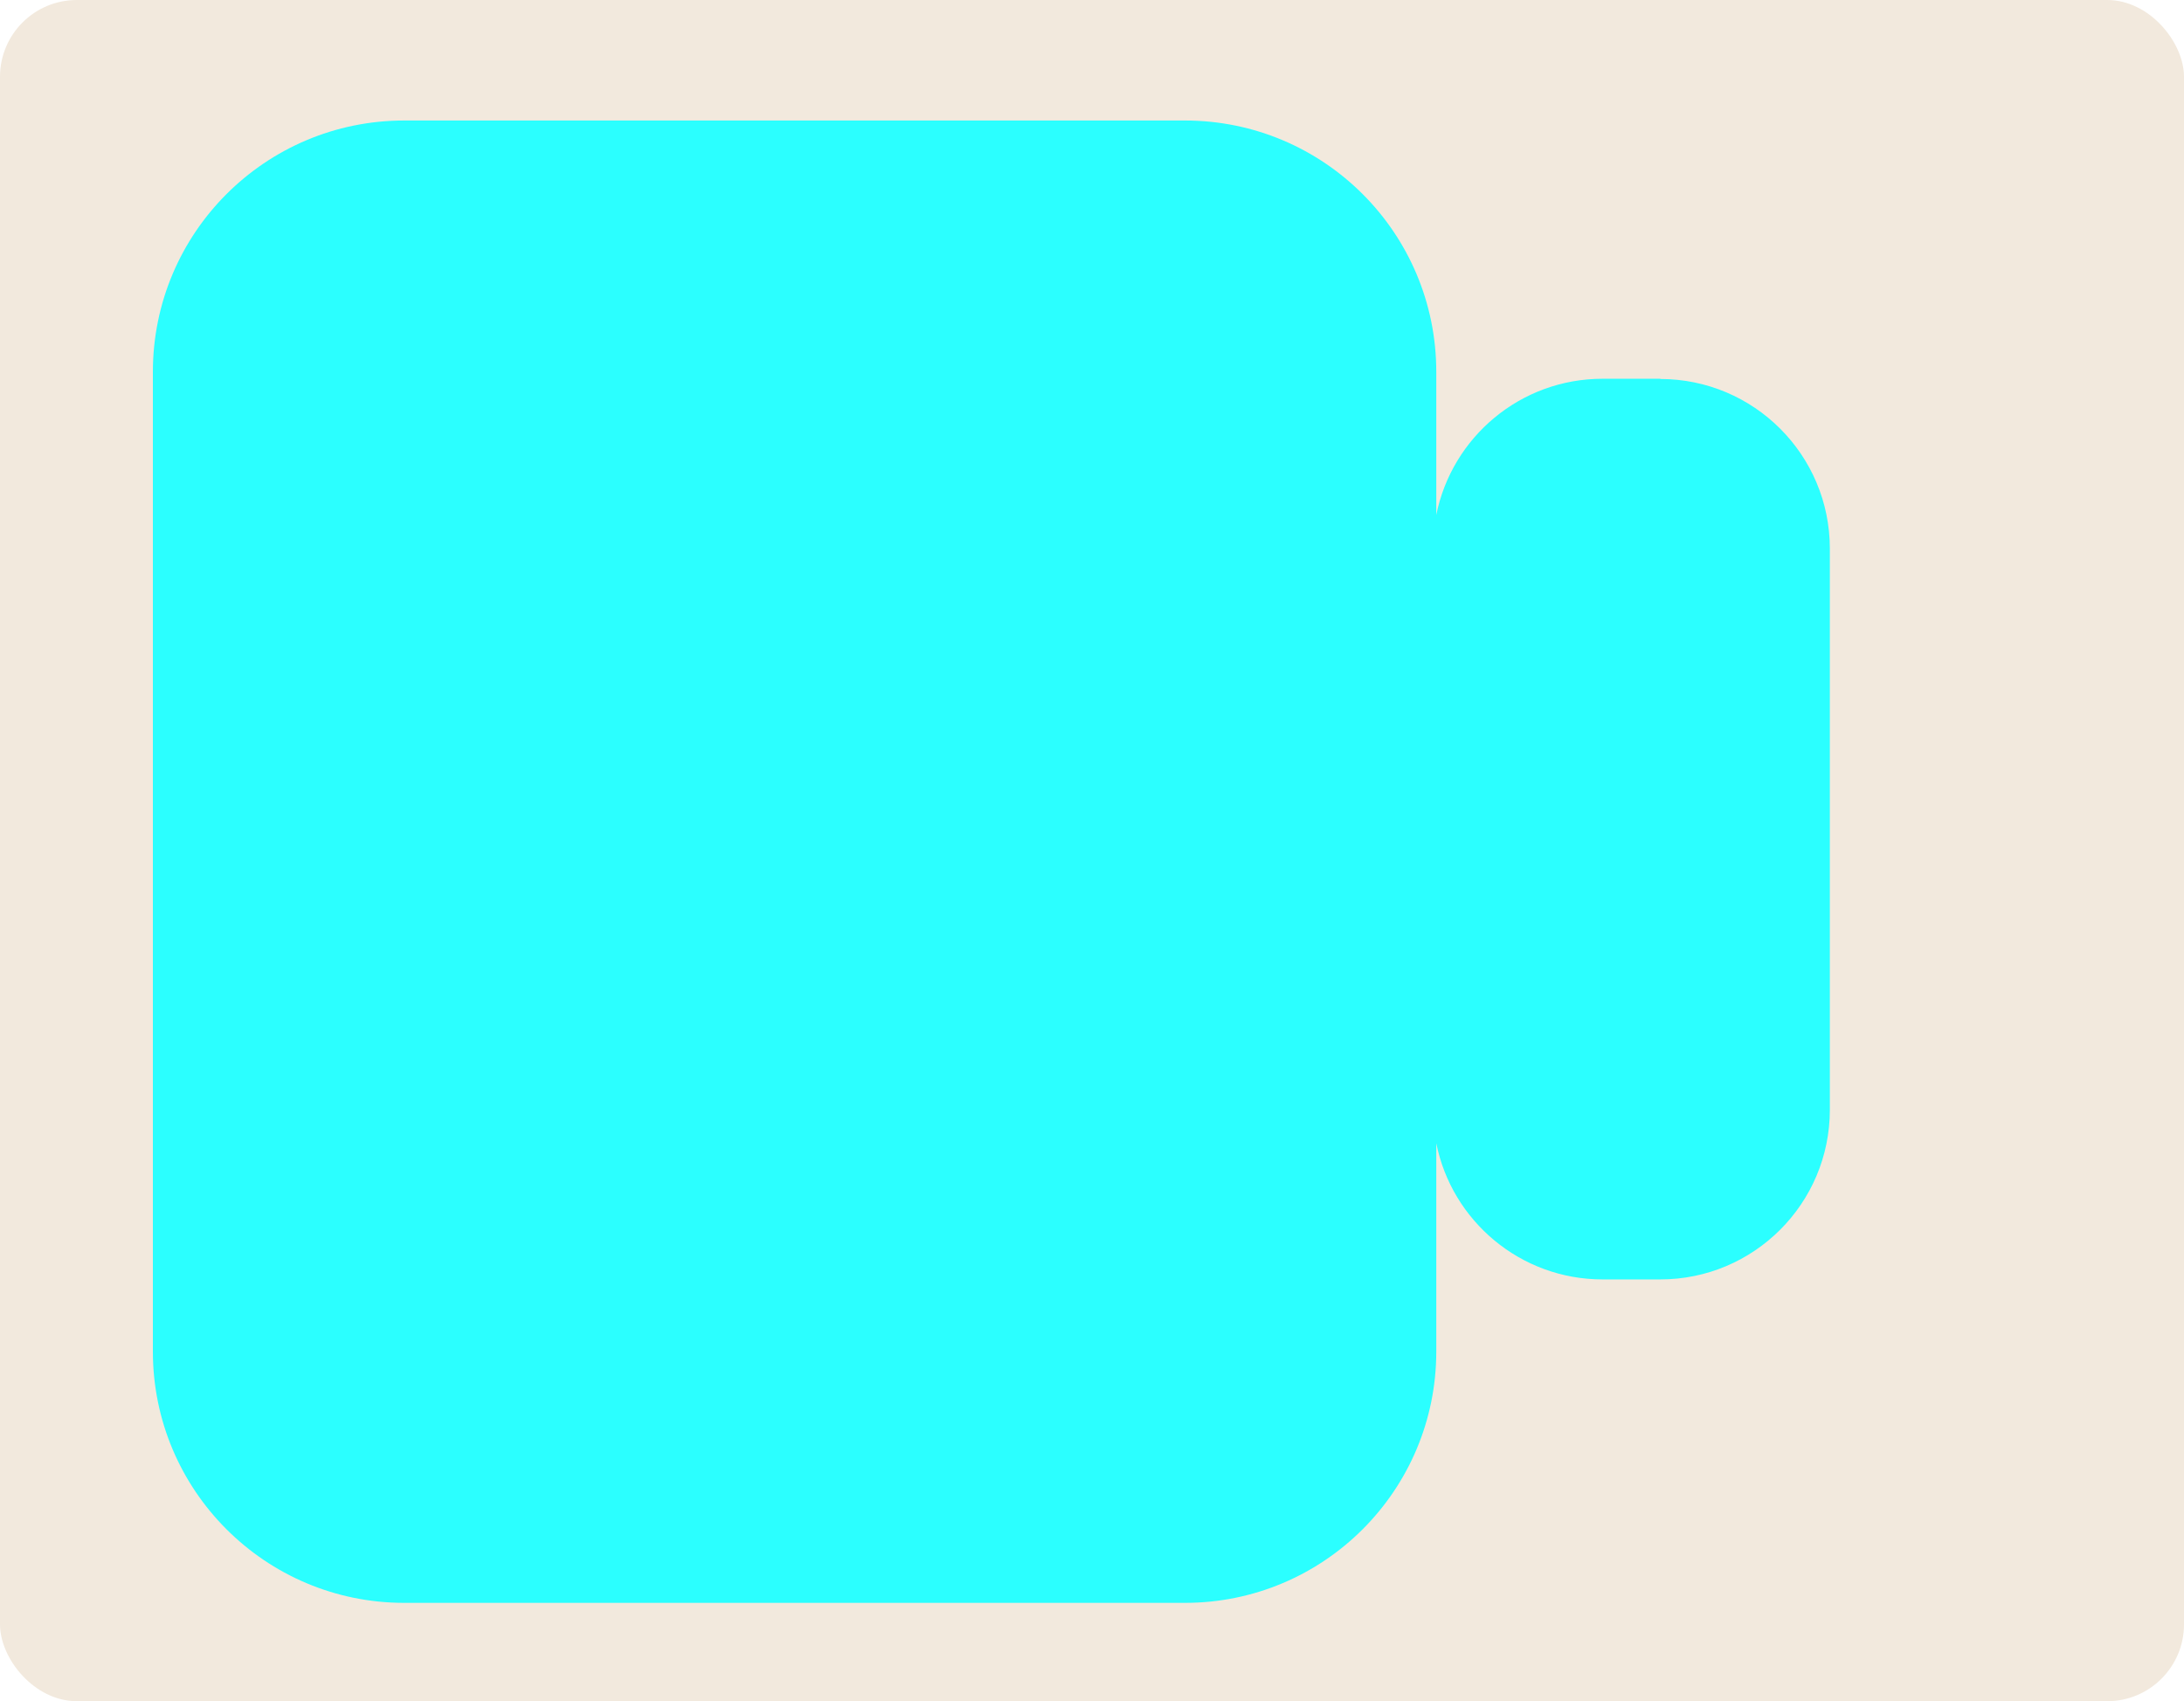 <?xml version="1.0" encoding="UTF-8"?> <svg xmlns="http://www.w3.org/2000/svg" id="Layer_2" data-name="Layer 2" viewBox="0 0 199 155"><defs><style> .cls-1 { fill: #f2e9dd; } .cls-2 { fill: #2bffff; } </style></defs><g id="_прямоугольники" data-name="прямоугольники"><rect class="cls-1" width="199" height="155" rx="7" ry="7"></rect></g><g id="_формы" data-name="формы"><path class="cls-2" d="m151.28,34.51h-5.26c-7.49,0-13.73,5.33-15.15,12.41v-13.04c0-12.65-10.25-22.9-22.9-22.9H36.83c-12.65,0-22.9,10.25-22.9,22.9v89.26c0,12.65,10.25,22.9,22.9,22.9h71.14c12.65,0,22.9-10.25,22.9-22.9v-18.98c1.41,7.07,7.66,12.41,15.15,12.41h5.26c8.53,0,15.45-6.92,15.45-15.45v-51.14c0-8.53-6.92-15.45-15.45-15.45Z"></path></g></svg> 